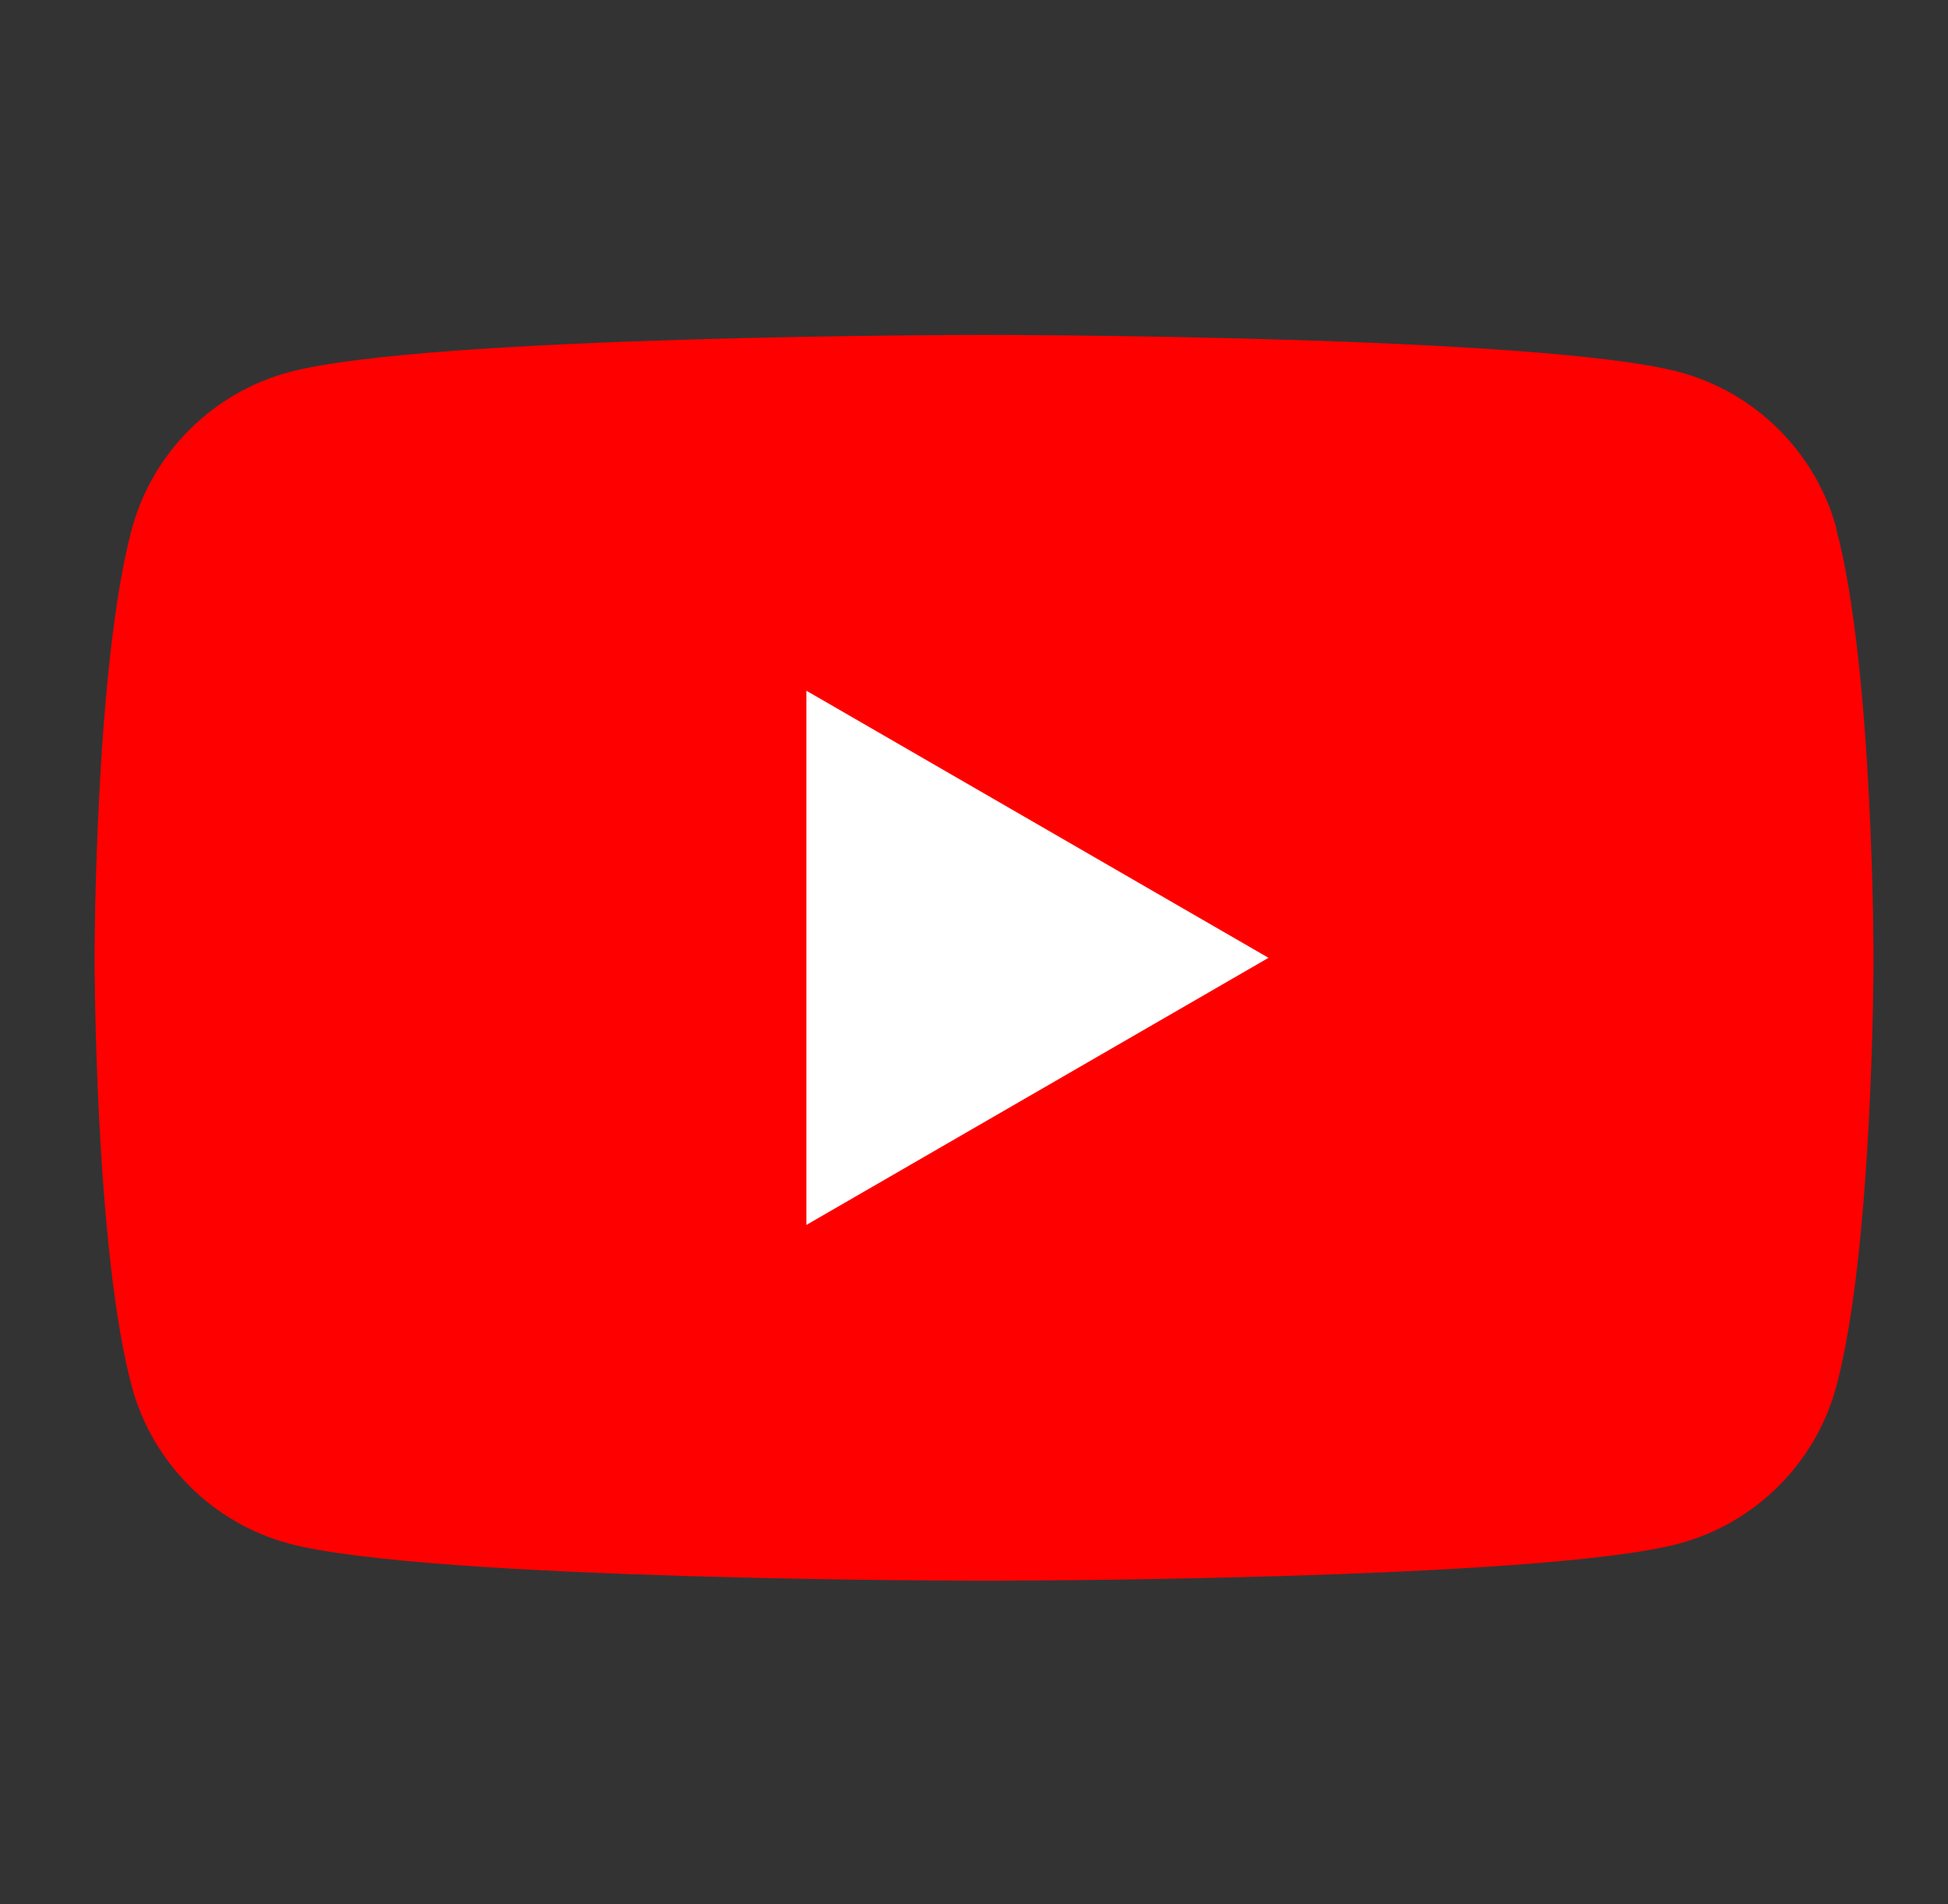 <svg width="44" height="43" viewBox="0 0 44 43" fill="none" xmlns="http://www.w3.org/2000/svg">
<rect x="0" y="0" width="44" height="43" fill="#333333" stroke="none"/>
<path d="M41.486 11.954C41.024 10.229 39.66 8.865 37.935 8.403C34.8 7.563 22.235 7.563 22.235 7.563C22.235 7.563 9.663 7.563 6.535 8.403C4.802 8.865 3.438 10.229 2.976 11.954C2.136 15.09 2.136 21.63 2.136 21.63C2.136 21.63 2.136 28.171 2.976 31.306C3.438 33.032 4.802 34.395 6.527 34.857C9.663 35.697 22.227 35.697 22.227 35.697C22.227 35.697 34.8 35.697 37.927 34.857C39.653 34.395 41.016 33.032 41.478 31.306C42.318 28.171 42.318 21.63 42.318 21.63C42.318 21.63 42.318 15.09 41.478 11.954H41.486Z" fill="#FF0000"/>
<path d="M18.214 27.662L28.652 21.63L18.214 15.598V27.662Z" fill="white"/>
</svg>
